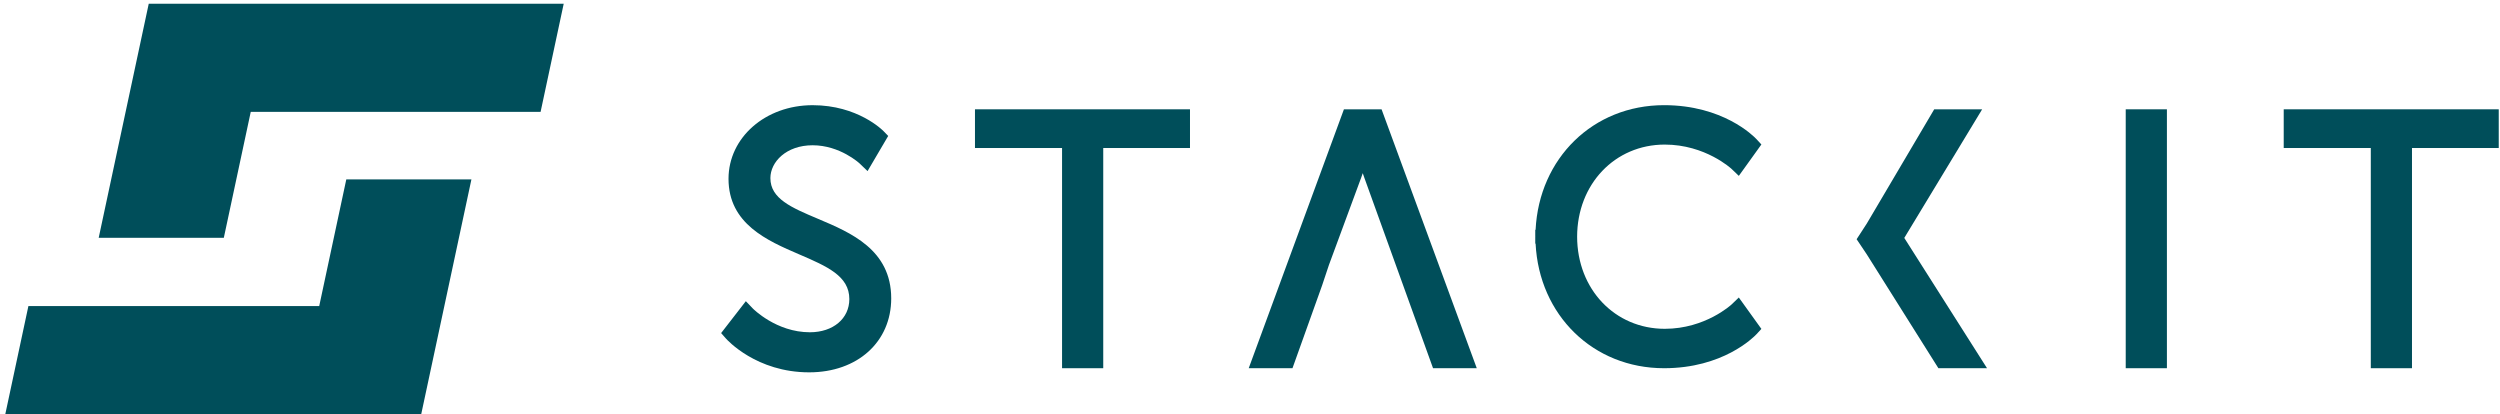 <?xml version="1.0" encoding="UTF-8" standalone="no"?>
<svg width="670" height="111" xmlns="http://www.w3.org/2000/svg" xmlns:xlink="http://www.w3.org/1999/xlink" xml:space="preserve" overflow="hidden"><defs><clipPath id="clip0"><rect x="278" y="77" width="670" height="111"/></clipPath><clipPath id="clip1"><rect x="278" y="77" width="670" height="111"/></clipPath><clipPath id="clip2"><rect x="279" y="78" width="669" height="110"/></clipPath><clipPath id="clip3"><rect x="279" y="78" width="670" height="110"/></clipPath><clipPath id="clip4"><rect x="279" y="78" width="670" height="110"/></clipPath></defs><g clip-path="url(#clip0)" transform="translate(-278 -77)"><g clip-path="url(#clip1)"><g clip-path="url(#clip2)"><g clip-path="url(#clip3)"><g clip-path="url(#clip4)"><path d="M430.972 223.221 441.987 223.221 441.987 164.206 465.189 164.206 465.189 153.834 407.679 153.834 407.679 164.206 430.972 164.206Z" fill="#004E5A" fill-rule="nonzero" fill-opacity="1" transform="matrix(1.002 0 0 1 130.798 -47.539)"/><path d="M646.209 184.452 643.49 188.651 646.194 192.692 665.361 223.221 678.37 223.221 656.238 188.302 677.066 153.834 664.243 153.834Z" fill="#004E5A" fill-rule="nonzero" fill-opacity="1" transform="matrix(1.002 0 0 1 130.798 -47.539)"/><path d="M715.465 153.834 726.48 153.834 726.48 223.221 715.465 223.221Z" fill="#004E5A" fill-rule="nonzero" fill-opacity="1" transform="matrix(1.002 0 0 1 130.798 -47.539)"/><path d="M506.361 153.834 480.896 223.221 492.6 223.221 500.534 201.004 502.352 195.548 511.01 172.061C511.131 171.725 511.26 171.354 511.396 170.948 511.531 171.352 511.659 171.722 511.78 172.056L530.198 223.221 541.894 223.221 516.429 153.834Z" fill="#004E5A" fill-rule="nonzero" fill-opacity="1" transform="matrix(1.002 0 0 1 130.798 -47.539)"/><path d="M365.74 183.201 365.738 183.2C358.599 180.181 352.961 177.797 352.961 172.278 352.961 167.948 357.185 163.47 364.255 163.47 371.58 163.47 376.769 168.298 376.816 168.341L378.949 170.393 384.472 160.971 383.236 159.698C382.96 159.413 376.326 152.729 364.255 152.729 351.641 152.729 341.761 161.397 341.761 172.463 341.761 184.553 352.199 189.057 360.587 192.676 368.124 195.927 374.076 198.495 374.076 204.686 374.076 209.927 369.734 213.586 363.518 213.586 354.534 213.586 348.323 207.279 348.266 207.22L346.394 205.256 339.784 213.802 341.052 215.248C341.378 215.619 349.204 224.326 363.334 224.326 376.254 224.326 385.277 216.174 385.277 204.502 385.277 191.463 374.444 186.882 365.74 183.201ZM365.236 184.391 365.236 184.391Z" fill="#004E5A" fill-rule="nonzero" fill-opacity="1" transform="matrix(1.002 0 0 1 130.798 -47.539)"/><path d="M781.014 164.206 781.014 223.221 792.03 223.221 792.03 164.206 815.232 164.206 815.232 153.834 757.722 153.834 757.722 164.206Z" fill="#004E5A" fill-rule="nonzero" fill-opacity="1" transform="matrix(1.002 0 0 1 130.798 -47.539)"/><path d="M592.178 163.286C603.035 163.286 609.993 169.759 610.061 169.824L611.984 171.674 618.017 163.26 616.723 161.848C615.846 160.915 607.696 152.724 591.992 152.724 573.002 152.724 558.569 166.955 557.626 186.125L557.535 186.125 557.535 187.836C557.535 187.882 557.541 187.926 557.541 187.973 557.541 188.019 557.535 188.063 557.535 188.11L557.535 189.82 557.626 189.82C558.569 208.99 573.002 223.221 591.992 223.221 607.682 223.221 615.843 215.032 616.733 214.085L618.017 212.685 611.982 204.27 610.062 206.121C609.993 206.186 603.035 212.66 592.178 212.66 578.829 212.66 568.76 202.05 568.734 187.972 568.76 173.895 578.829 163.286 592.178 163.286Z" fill="#004E5A" fill-rule="nonzero" fill-opacity="1" transform="matrix(1.002 0 0 1 130.798 -47.539)"/><path d="M206.772 188.266 213.974 154.522 291.497 154.522 297.681 125.539 186.692 125.539 173.306 188.266Z" fill="#004E5A" fill-rule="nonzero" fill-opacity="1" transform="matrix(1.002 0 0 1 130.798 -47.539)"/><path d="M154.505 206.557 148.324 235.539 259.569 235.539 272.997 172.618 239.532 172.618 232.289 206.557Z" fill="#004E5A" fill-rule="nonzero" fill-opacity="1" transform="matrix(1.002 0 0 1 130.798 -47.539)"/></g></g></g></g></g></svg>